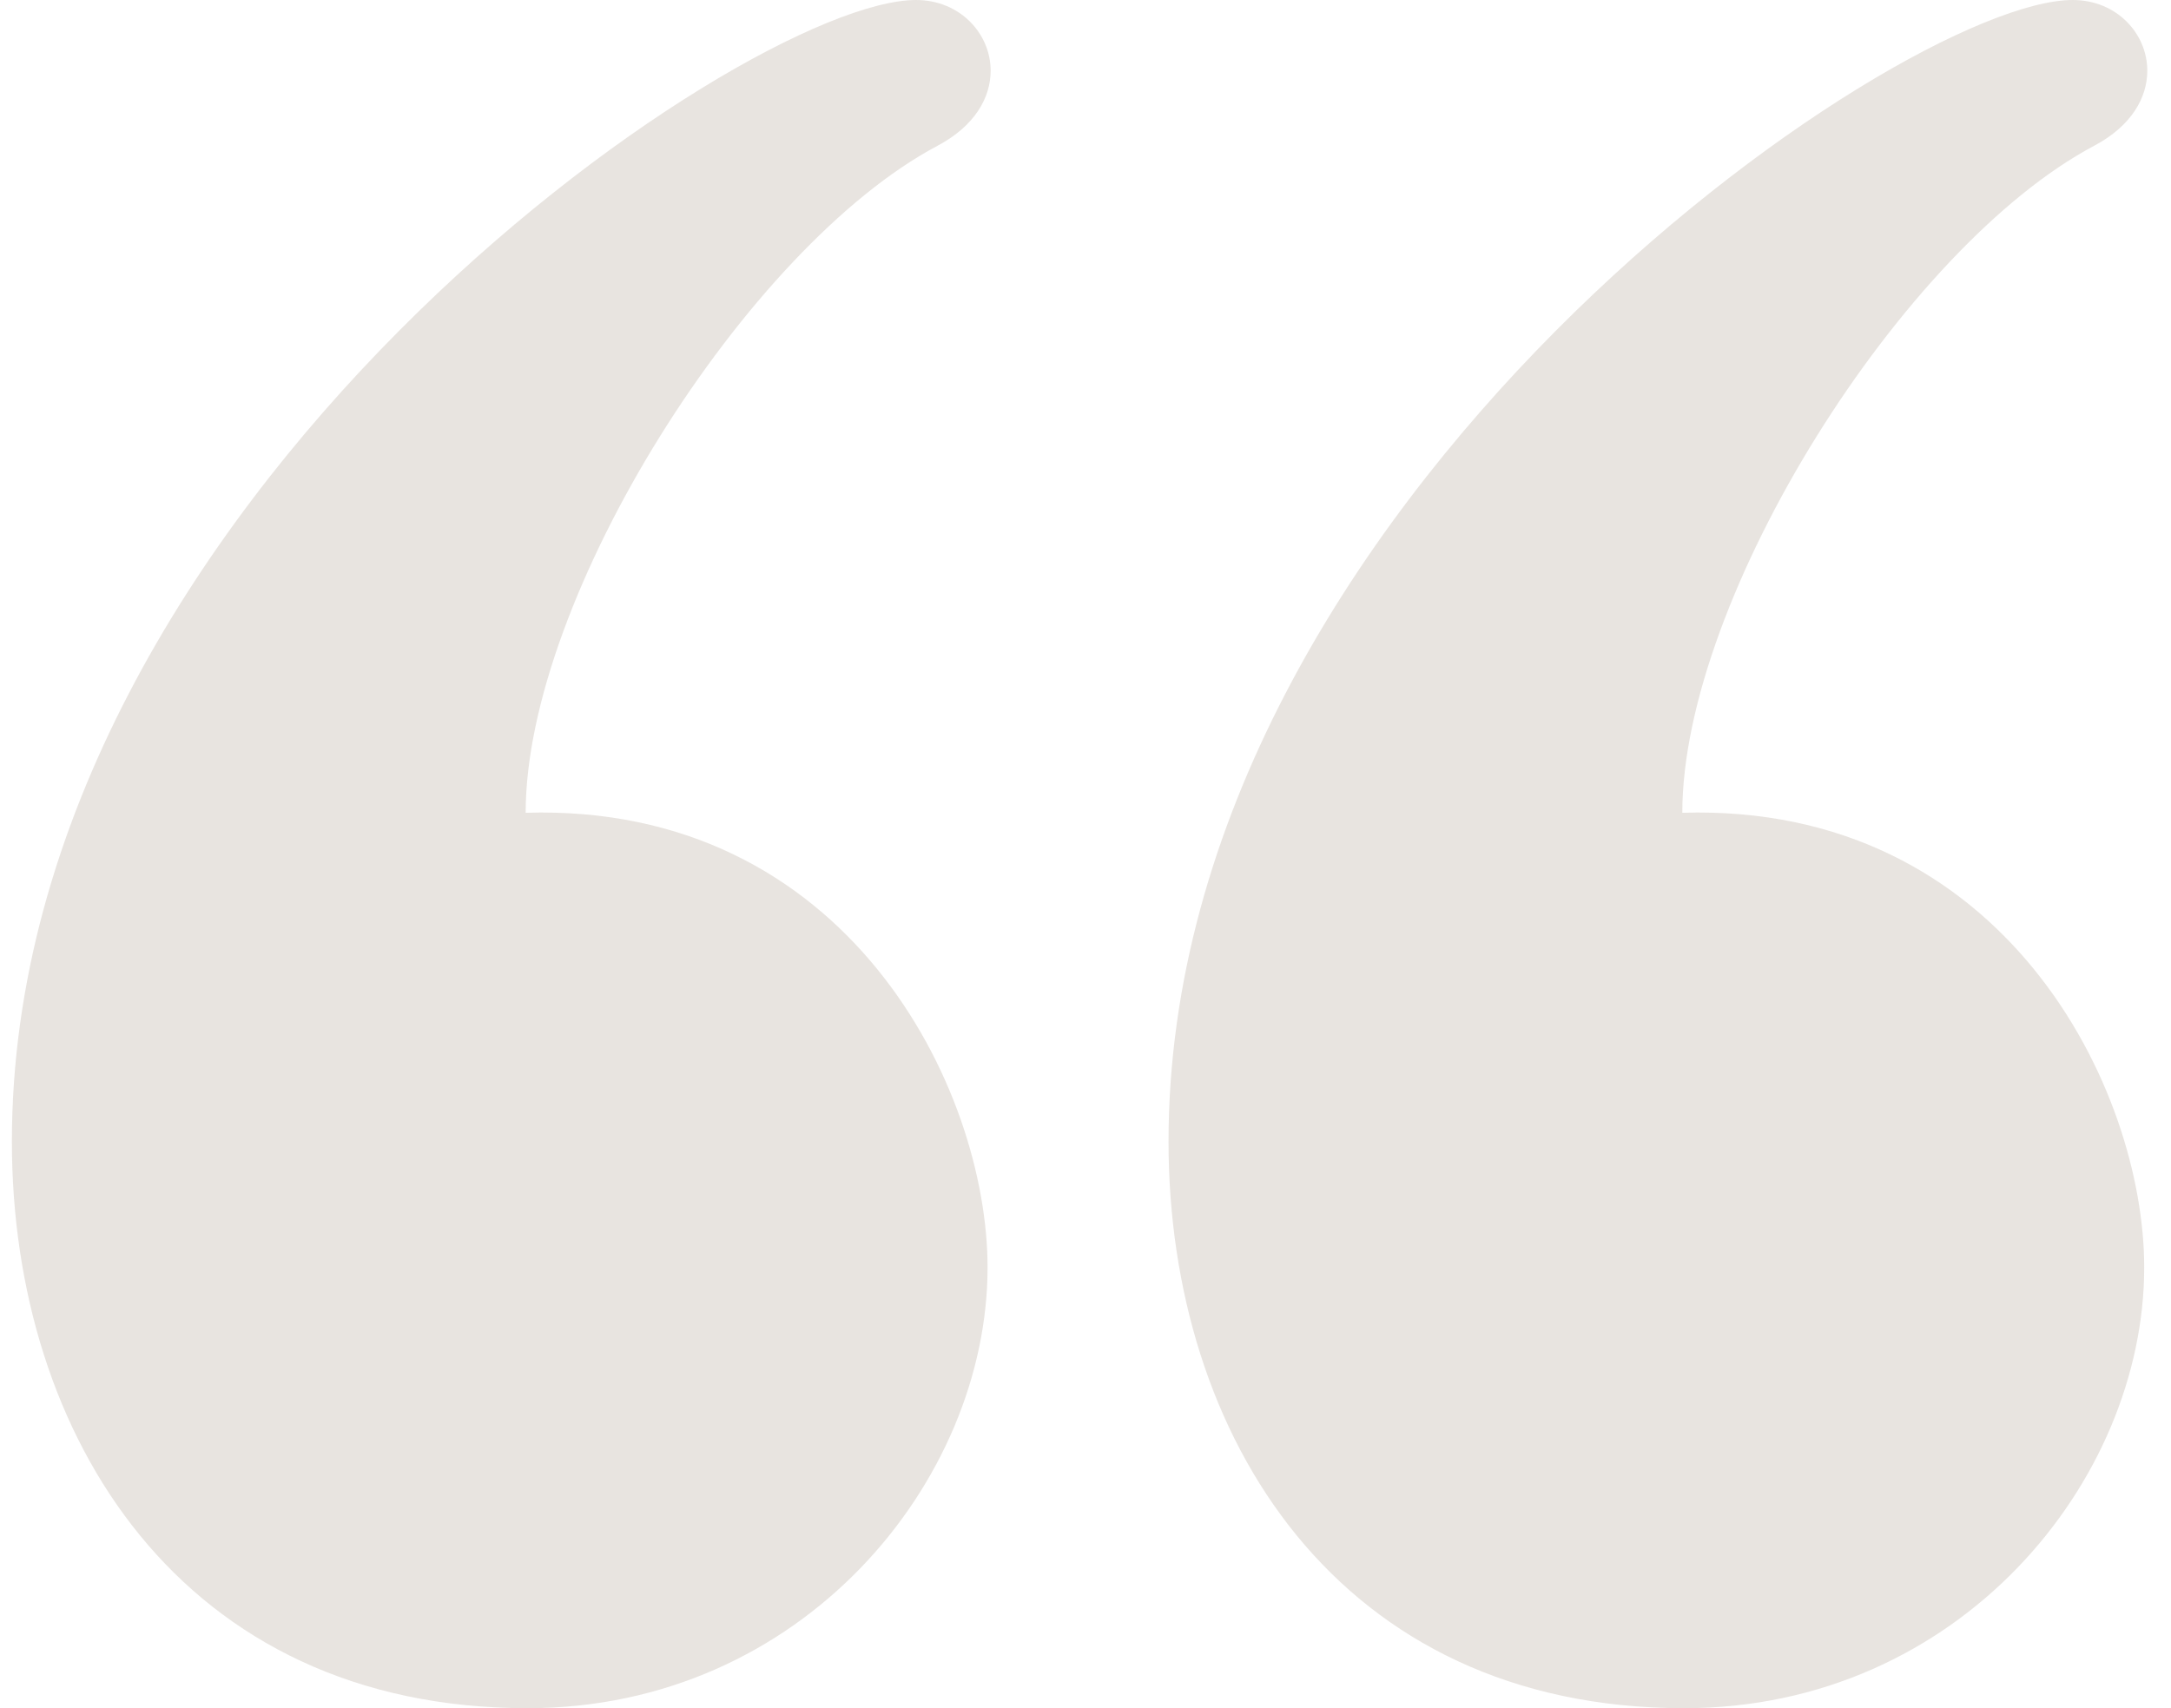 <svg width="61" height="48" viewBox="0 0 61 48" fill="none" xmlns="http://www.w3.org/2000/svg">
<path d="M58.237 0C59.47 0 60.334 0.939 60.334 1.989C60.334 2.733 59.899 3.534 58.843 4.095C53.479 6.939 47.269 16.773 47.269 22.839C56.317 22.563 60.247 30.585 60.247 35.613C60.247 41.634 55.033 48 47.323 48C37.603 48 32.833 40.359 32.833 32.079C32.833 14.139 53.335 0 58.237 0ZM25.738 0C26.968 0 27.835 0.939 27.835 1.989C27.835 2.733 27.4 3.534 26.344 4.095C20.98 6.939 14.77 16.773 14.77 22.839C23.818 22.563 27.748 30.585 27.748 35.613C27.748 41.634 22.531 48 14.824 48C5.101 48 0.334 40.359 0.334 32.079C0.334 14.139 20.833 0 25.738 0Z" fill="#8C7A66" fill-opacity="0.2"/>
</svg>
